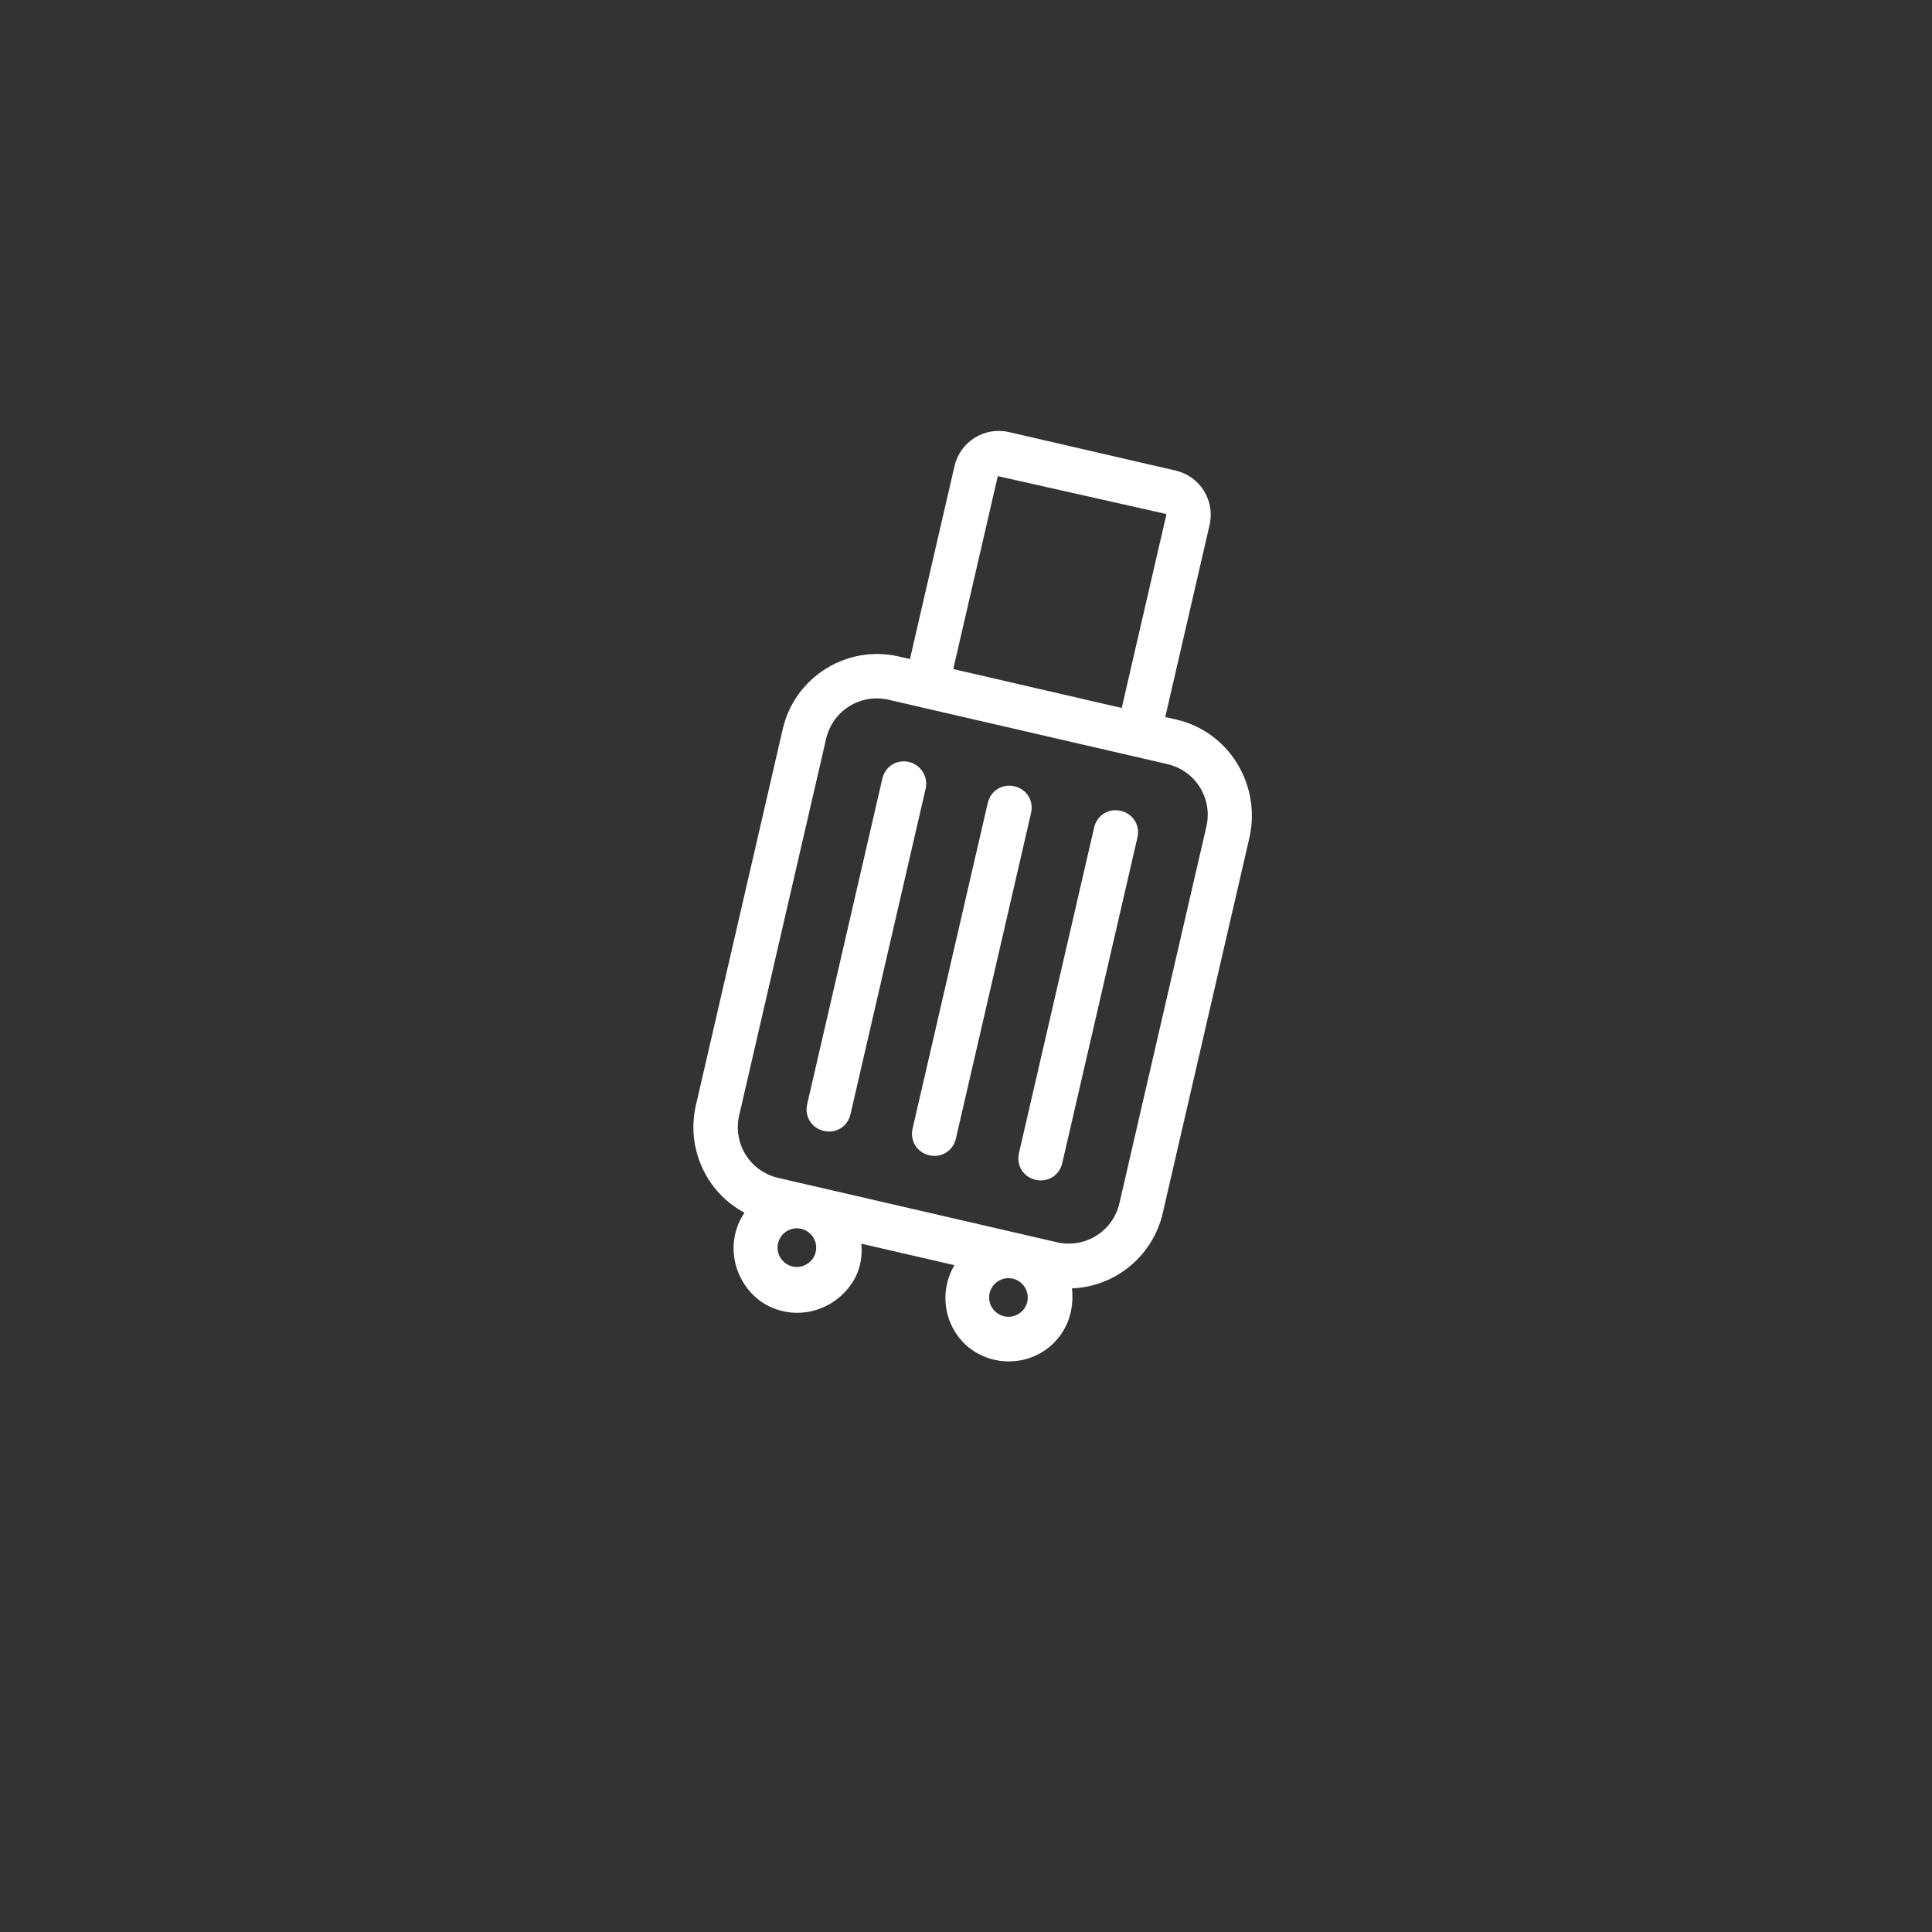 <?xml version="1.0" encoding="utf-8"?>
<!-- Generator: Adobe Illustrator 27.1.1, SVG Export Plug-In . SVG Version: 6.00 Build 0)  -->
<svg version="1.1" id="Calque_1" xmlns="http://www.w3.org/2000/svg" xmlns:xlink="http://www.w3.org/1999/xlink" x="0px" y="0px"
	 viewBox="0 0 200 200" style="enable-background:new 0 0 200 200;" xml:space="preserve">
<rect x="0" y="0" width="200" height="200" fill="#333333" stroke="none"/>
<style type="text/css">
	.st0{fill:#FFFFFF;}
</style>
<g id="Groupe_583" transform="translate(45.395 0) rotate(13)">
	<g id="Groupe_605">
		<path id="Tracé_1359" class="st0" d="M91.2,55.4H90V35c0-2.6-2.1-4.7-4.7-4.7l0,0l-17.7,0c-2.6,0-4.7,2.1-4.7,4.7v20.5h-1.2
			c-5.5,0-10,4.5-10,10l0,40c0,4.5,3,8.5,7.4,9.7c-1.3,3.4,0.4,7.2,3.8,8.6c3.4,1.3,7.2-0.4,8.6-3.8c0.6-1.4,0.6-3,0.1-4.4h9.9
			c-1.1,3.5,0.8,7.2,4.2,8.3c3.5,1.1,7.2-0.8,8.3-4.2c0.5-1.5,0.4-3-0.1-4.5c4.4-1.2,7.4-5.2,7.4-9.7v-40
			C101.2,59.9,96.7,55.4,91.2,55.4 M67.5,35C67.5,34.9,67.6,34.9,67.5,35L67.5,35l17.8-0.1c0.1,0,0.1,0.1,0.1,0.1v20.5H67.5V35z
			 M67.2,117.5c0,1.1-0.9,2-2,2s-2-0.9-2-2s0.9-2,2-2l0,0C66.3,115.5,67.2,116.4,67.2,117.5 M87.7,119.6c-1.1,0-2-0.9-2-2s0.9-2,2-2
			s2,0.9,2,2l0,0C89.7,118.7,88.8,119.6,87.7,119.6 M96.7,105.5c0,3-2.4,5.4-5.4,5.4H61.7c-3,0-5.4-2.4-5.4-5.4l0-40
			c0-3,2.4-5.4,5.4-5.4h29.6c3,0,5.4,2.4,5.4,5.4C96.7,65.5,96.7,105.5,96.7,105.5z"/>
		<path id="Tracé_1360" class="st0" d="M76.4,65.9c-1.3,0-2.3,1-2.3,2.3l0,0v34.6c0,1.3,1,2.3,2.3,2.3s2.3-1,2.3-2.3l0,0V68.2
			C78.7,66.9,77.7,65.9,76.4,65.9"/>
		<path id="Tracé_1361" class="st0" d="M65.2,65.9c-1.3,0-2.3,1-2.3,2.3l0,0l0,34.6c0,1.3,1,2.3,2.3,2.3c1.3,0,2.3-1,2.3-2.3l0,0
			V68.2C67.5,66.9,66.4,65.9,65.2,65.9L65.2,65.9"/>
		<path id="Tracé_1362" class="st0" d="M87.7,65.9c-1.3,0-2.3,1-2.3,2.3l0,0v34.6c0,1.3,1,2.3,2.3,2.3s2.3-1,2.3-2.3V68.2
			C90,66.9,89,65.9,87.7,65.9L87.7,65.9"/>
	</g>
</g>
</svg>
